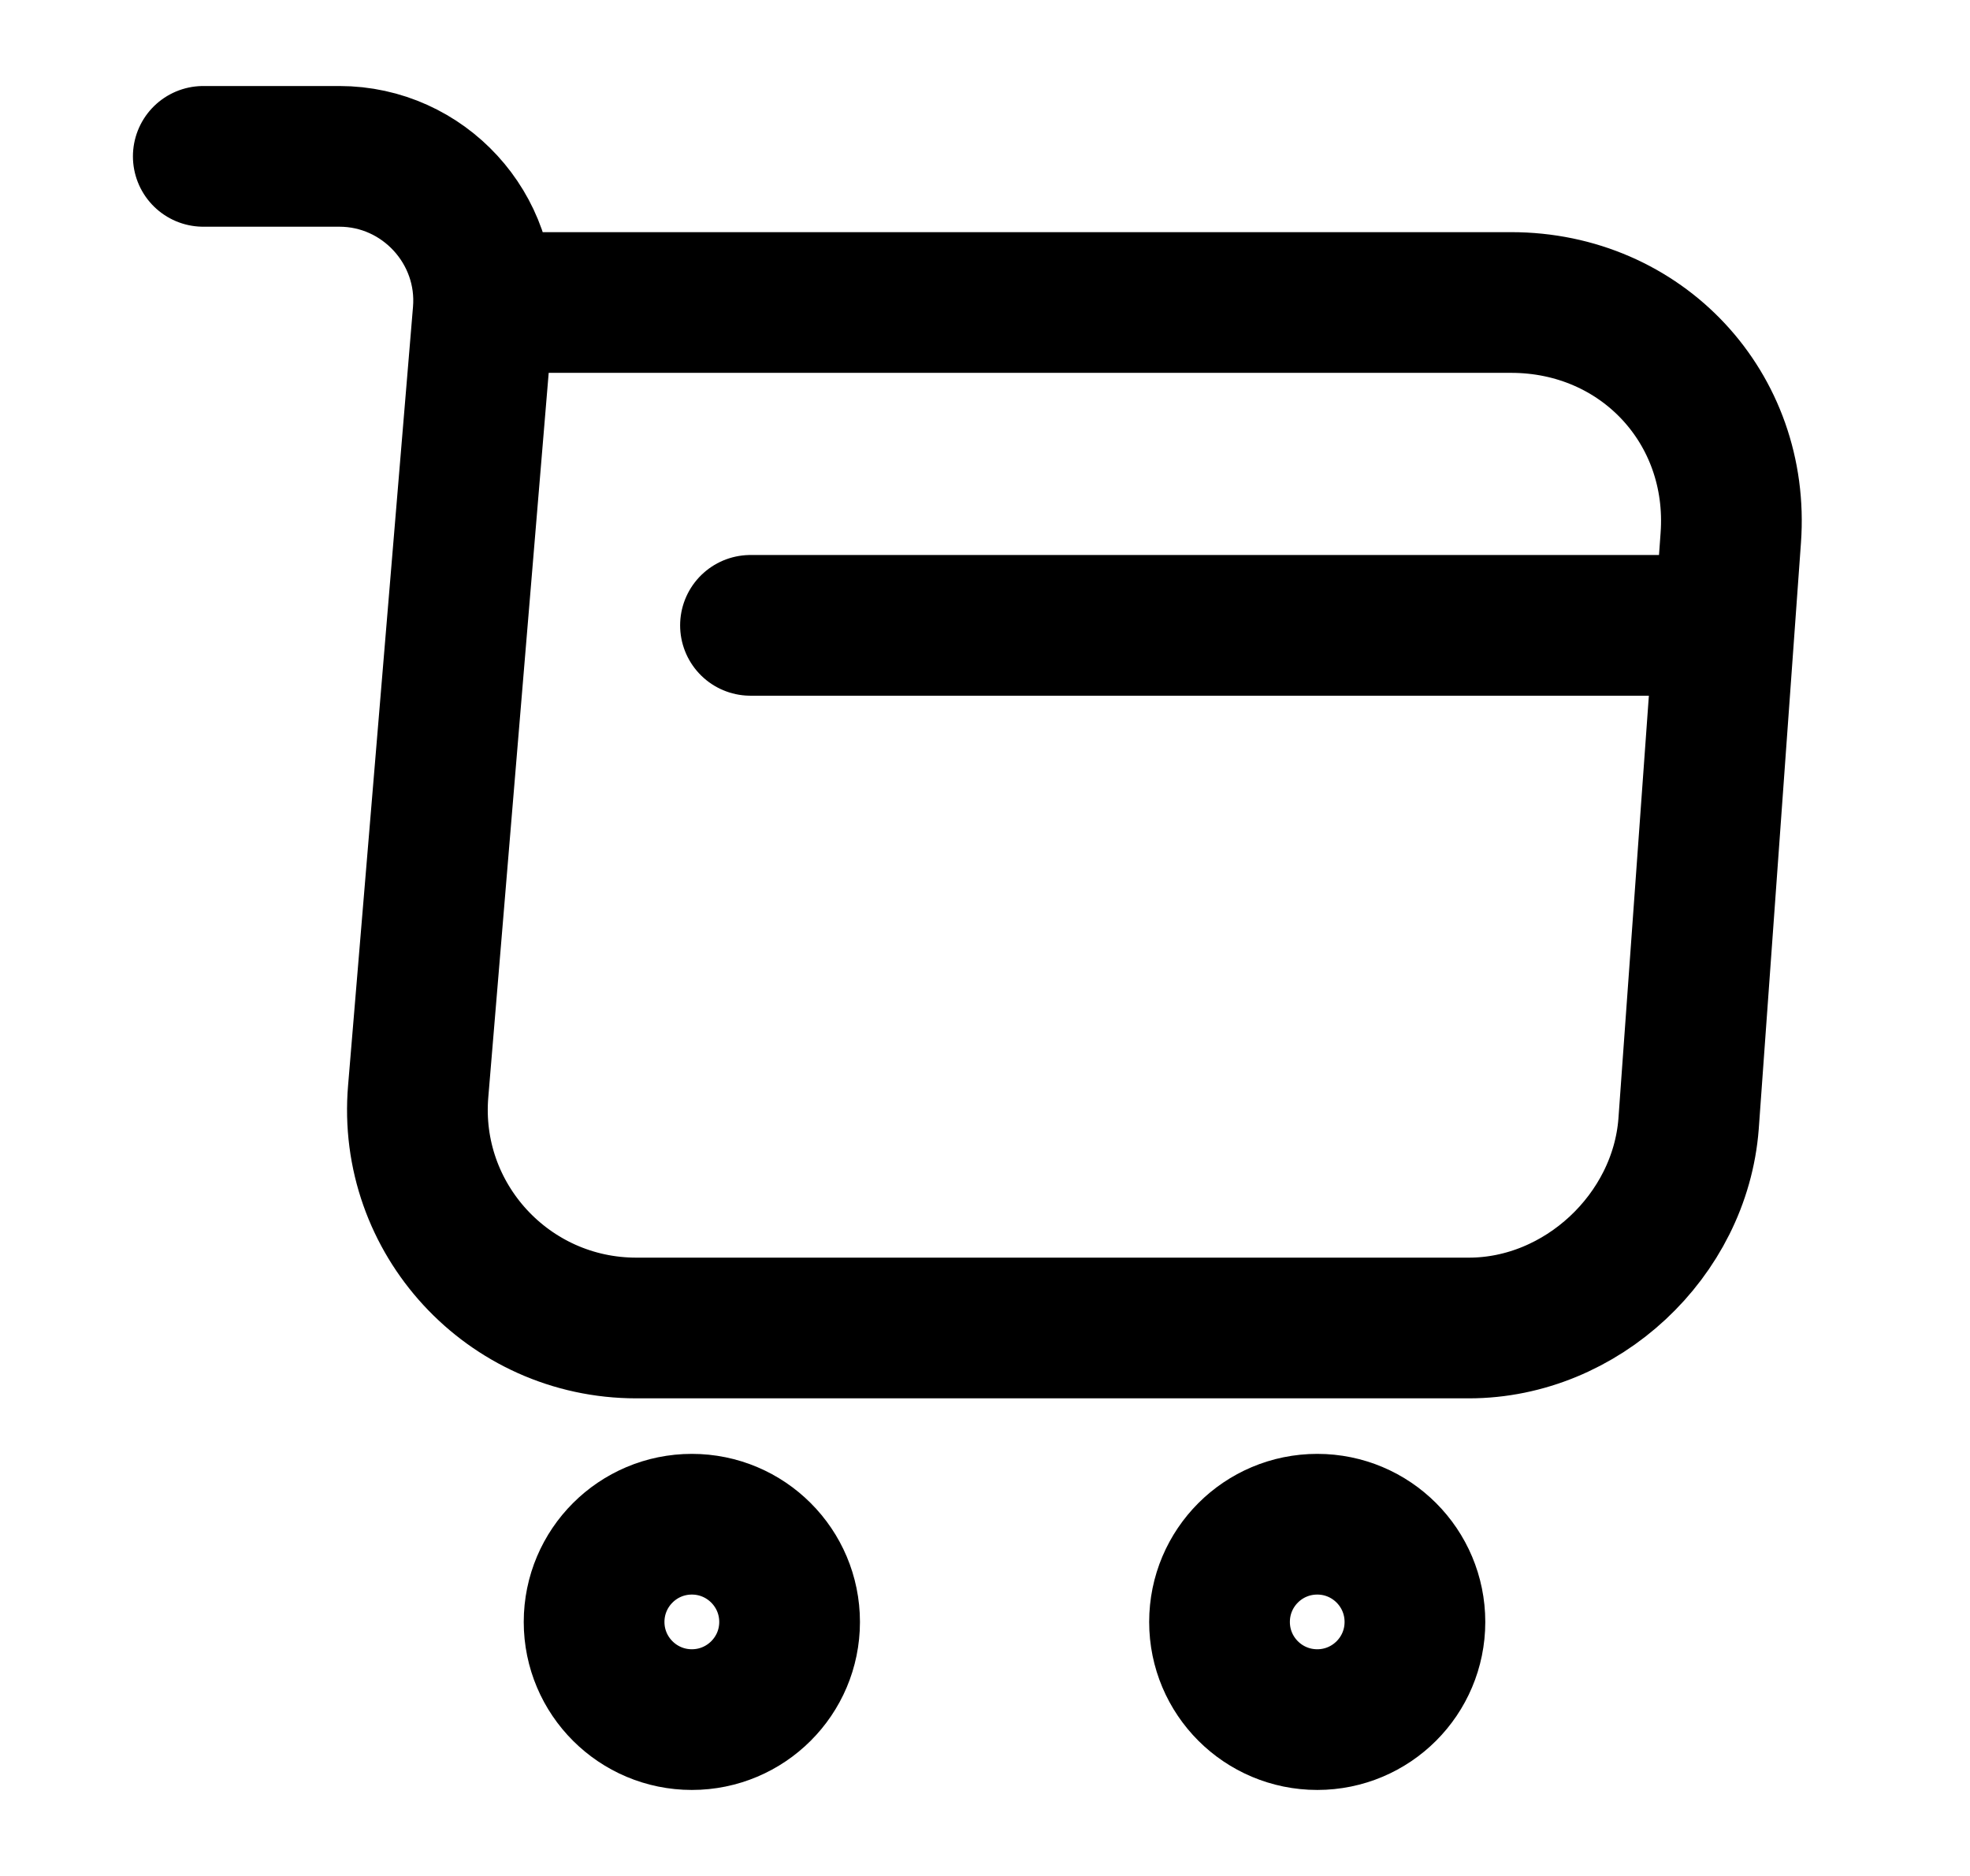 <svg width="21" height="20" viewBox="0 0 21 20" fill="none" xmlns="http://www.w3.org/2000/svg">
<path d="M2.167 1.667H3.617C4.517 1.667 5.225 2.442 5.15 3.333L4.458 11.633C4.342 12.992 5.417 14.158 6.783 14.158H15.658C16.858 14.158 17.908 13.175 18 11.983L18.45 5.733C18.55 4.35 17.5 3.225 16.108 3.225H5.35M8 6.667H18M15.083 17.292C15.083 17.867 14.617 18.333 14.042 18.333C13.466 18.333 13 17.867 13 17.292C13 16.716 13.466 16.25 14.042 16.25C14.617 16.25 15.083 16.716 15.083 17.292ZM8.417 17.292C8.417 17.867 7.95 18.333 7.375 18.333C6.8 18.333 6.333 17.867 6.333 17.292C6.333 16.716 6.8 16.25 7.375 16.25C7.95 16.25 8.417 16.716 8.417 17.292Z" stroke="black" stroke-width="1.5" stroke-miterlimit="10" stroke-linecap="round" stroke-linejoin="round"/>
</svg>
